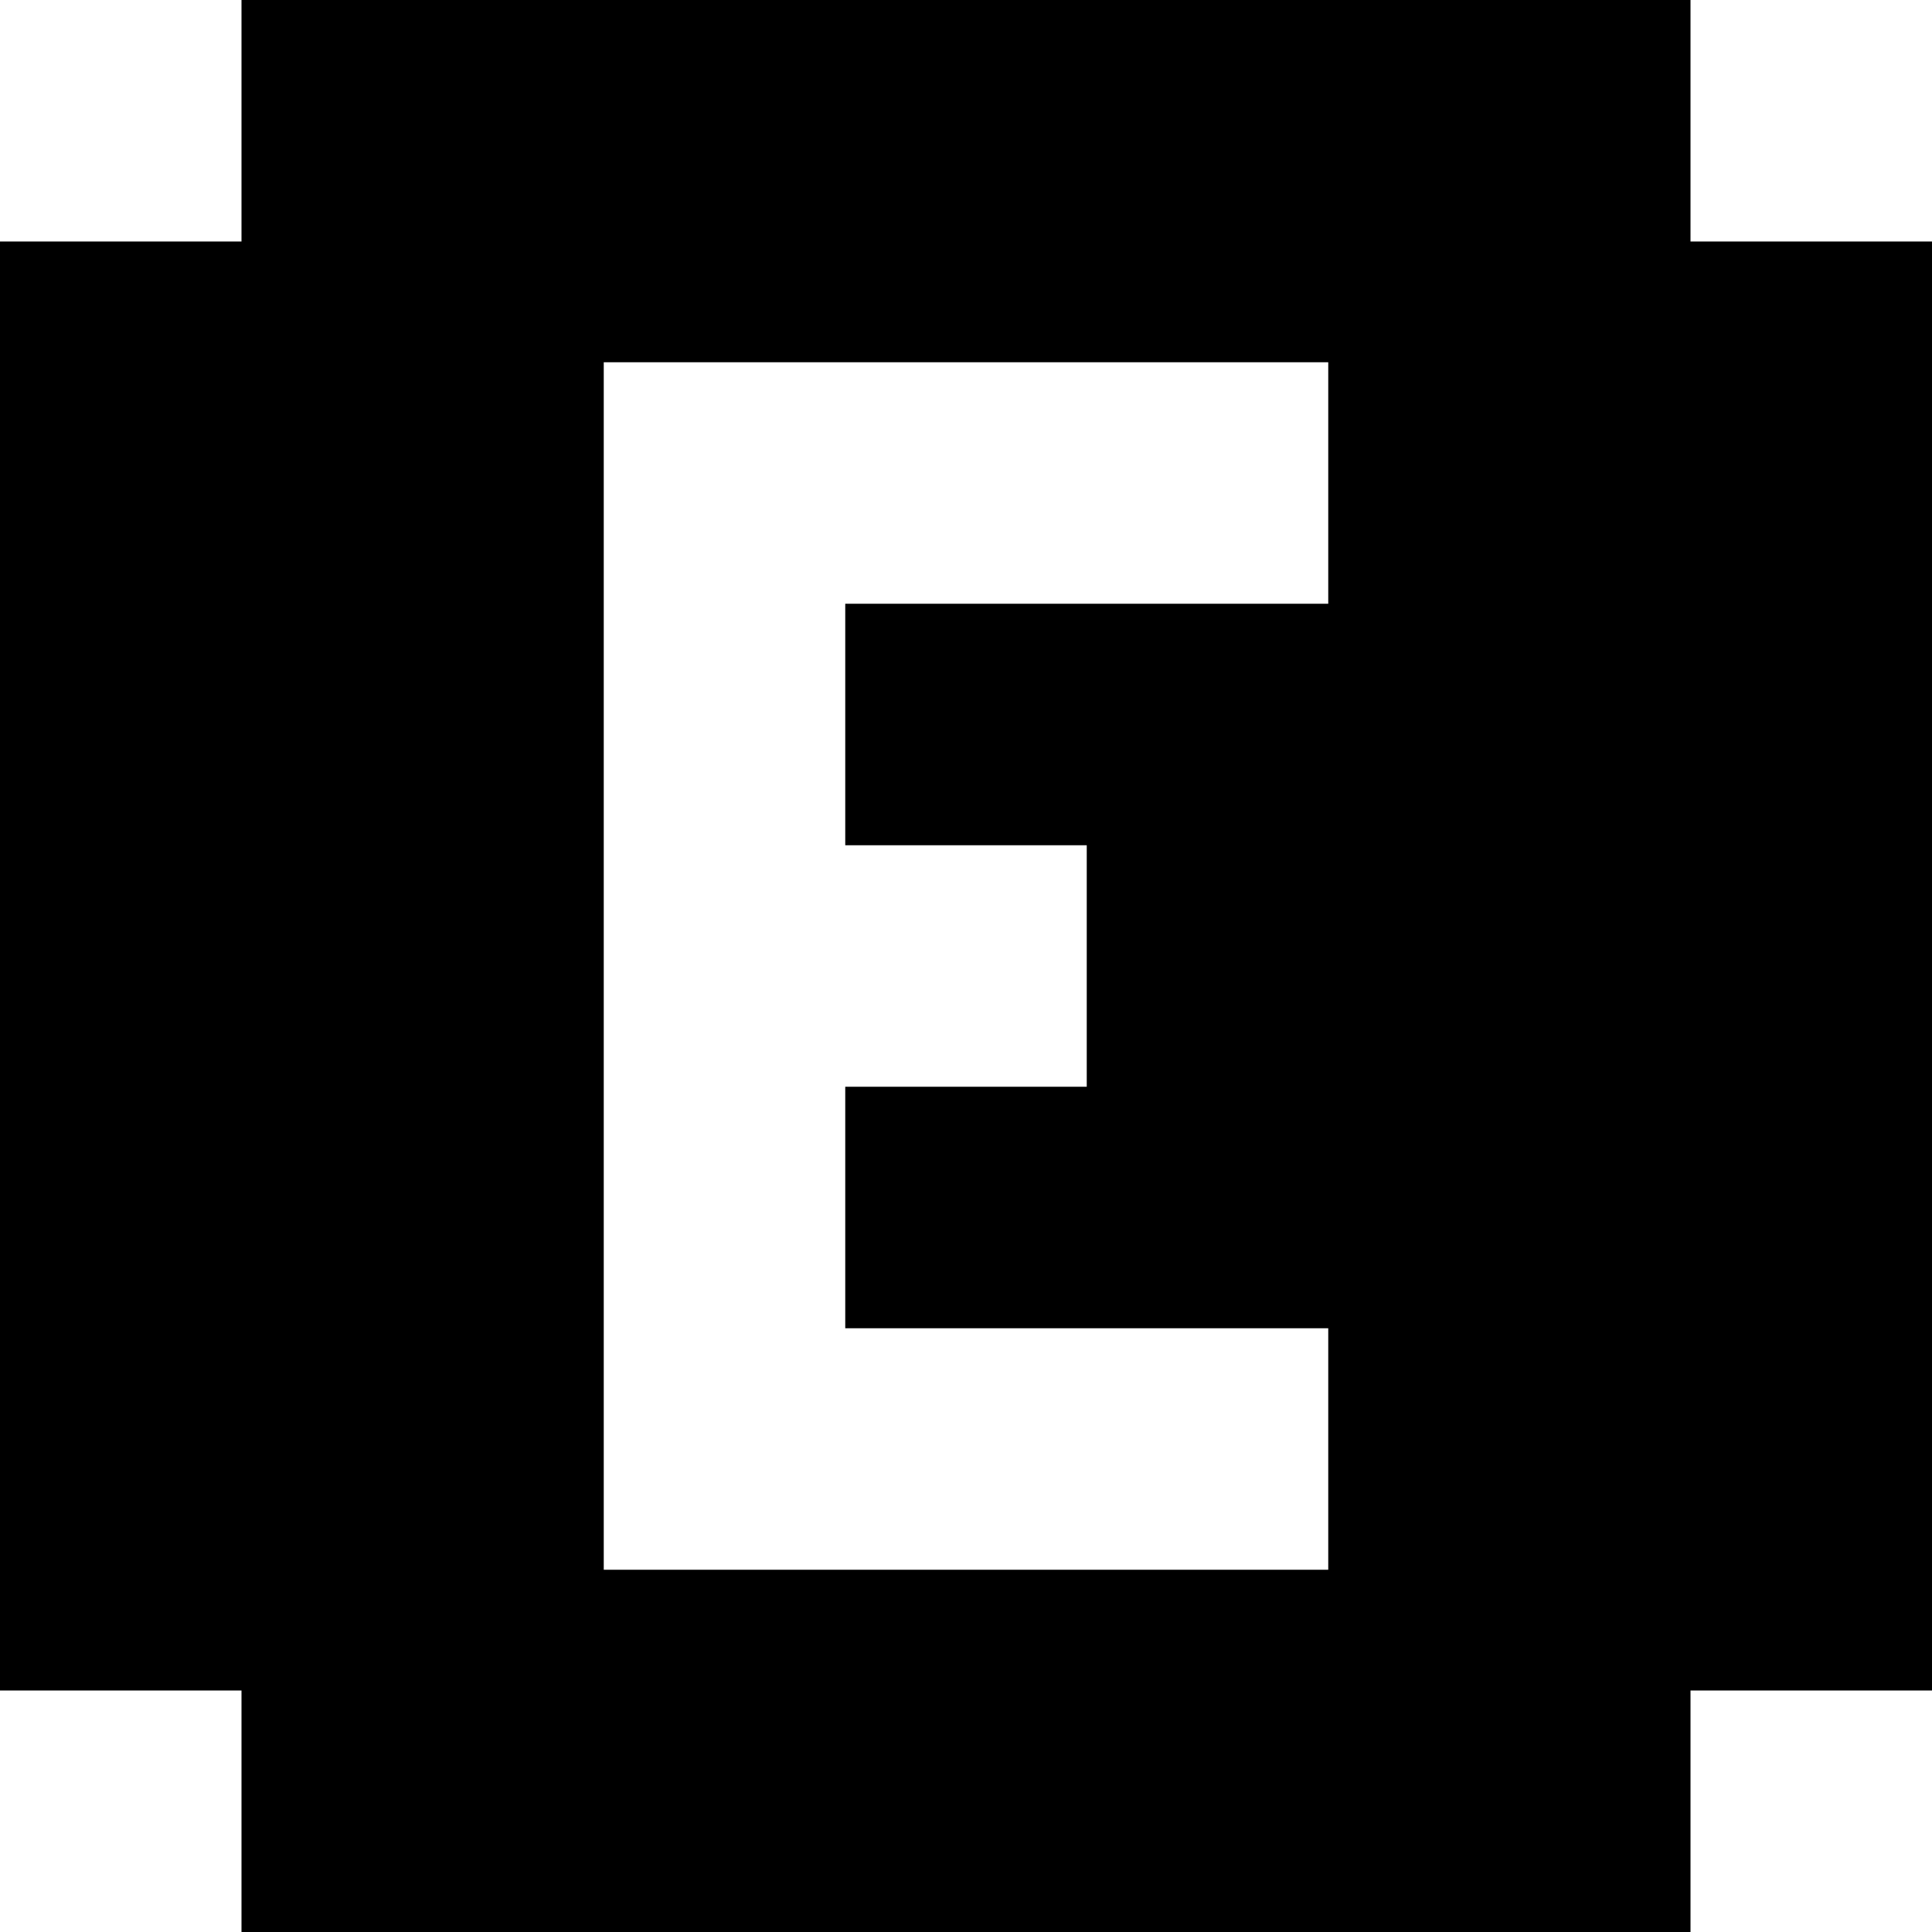 <svg fill="none" height="16" viewBox="0 0 16 16" width="16" xmlns="http://www.w3.org/2000/svg" xmlns:xlink="http://www.w3.org/1999/xlink"><clipPath id="a"><path d="m0 0h16v16h-16z"/></clipPath><g clip-path="url(#a)"><path clip-rule="evenodd" d="m14 2v-2h-12v2h-2v12h2v2h12v-2h2v-12zm-9 1h6v2h-4v2h2v2h-2v2h4v2h-6z" fill="currentColor" fill-rule="evenodd"/></g></svg>